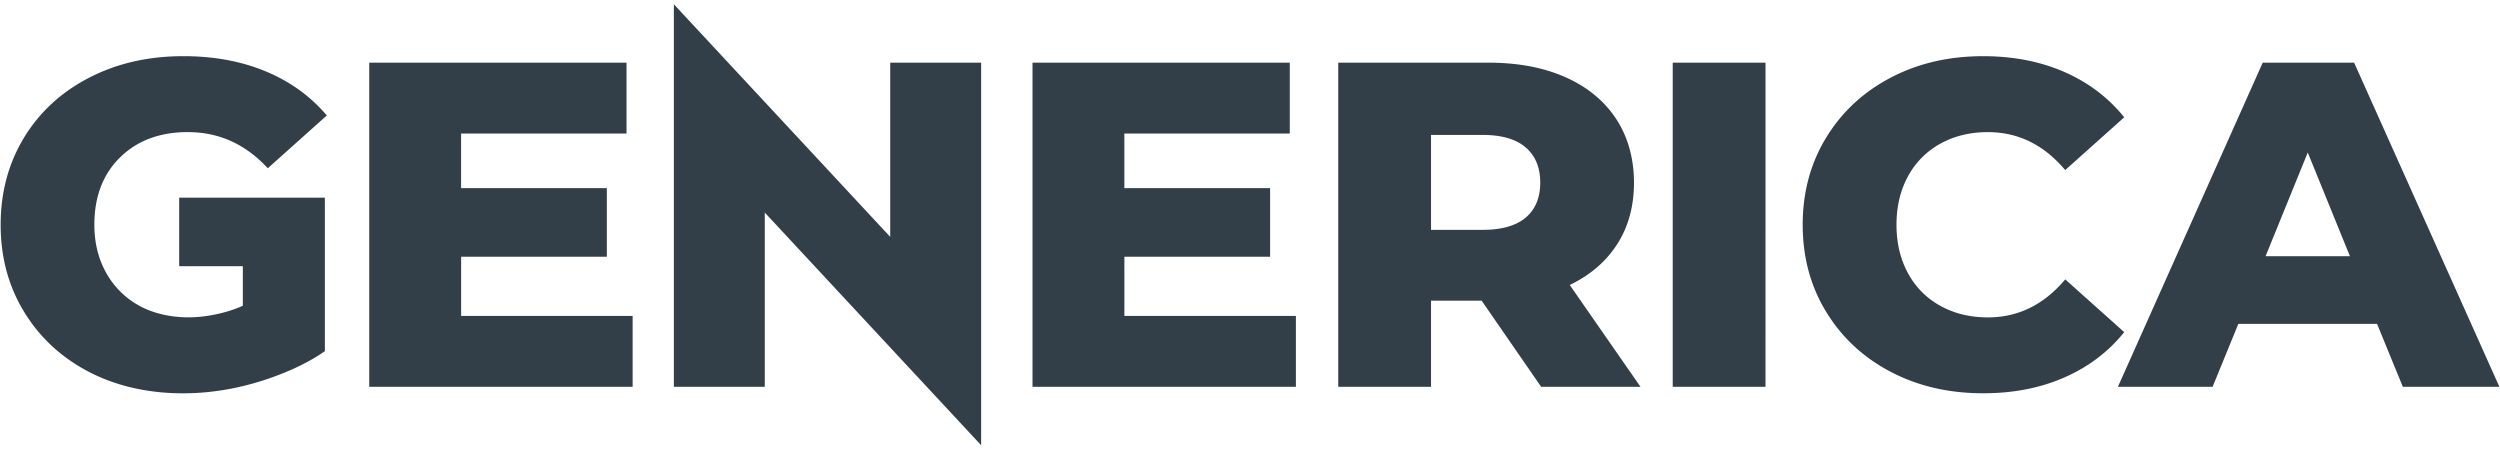 <svg width="267" height="48" viewBox="0 0 267 48" fill="none" xmlns="http://www.w3.org/2000/svg"><path d="M120.08 27.416h15.567v-7.32H120.08v-5.835h17.668V6.692h-27.477v34.62h28.131v-7.568h-18.318v-6.332l-.004.004zm-70.836 0H64.81v-7.32H49.244v-5.835h17.668V6.692H39.435v34.62h28.13v-7.568H49.249v-6.332l-.004.004zm123.489-1.361c1.183-1.862 1.776-4.045 1.776-6.554 0-2.509-.632-4.872-1.902-6.798-1.269-1.93-3.071-3.412-5.407-4.452-2.335-1.04-5.086-1.559-8.257-1.559h-16.018v34.62h9.909v-9.2h5.407l6.356 9.2h10.61l-7.56-10.878c2.201-1.053 3.895-2.517 5.082-4.379m-9.783-2.817c-1.036.873-2.569 1.31-4.606 1.31h-5.506V14.411h5.506c2.037 0 3.57.445 4.606 1.336 1.035.89 1.551 2.144 1.551 3.758 0 1.614-.52 2.864-1.551 3.733zm25.609 18.074V6.692h-9.908v34.62h9.908zm32.009-11.473c-2.271 2.706-5.022 4.059-8.258 4.059-1.902 0-3.596-.411-5.082-1.238a8.607 8.607 0 01-3.453-3.488c-.819-1.503-1.226-3.224-1.226-5.168 0-1.943.407-3.668 1.226-5.167a8.634 8.634 0 013.453-3.489c1.486-.822 3.18-1.237 5.082-1.237 3.236 0 5.987 1.353 8.258 4.054l6.303-5.638c-1.702-2.11-3.838-3.724-6.407-4.846C217.891 6.56 215.005 6 211.799 6c-3.67 0-6.967.766-9.882 2.299-2.92 1.532-5.217 3.668-6.885 6.404-1.668 2.736-2.504 5.835-2.504 9.298s.832 6.563 2.504 9.298c1.668 2.736 3.96 4.872 6.885 6.405 2.92 1.532 6.212 2.298 9.882 2.298 3.202 0 6.092-.56 8.661-1.682 2.569-1.122 4.705-2.735 6.407-4.846l-6.303-5.638v.004zM251.42 6.692h-9.761l-15.467 34.62h10.112l2.751-6.725h14.813l2.755 6.725h10.311L251.42 6.692zm-9.458 20.673l4.506-11.079 4.506 11.079h-9.012zm-146.88-2.06L71.968.456v40.857h9.709V22.7l23.109 24.85V6.693h-9.709v18.614h.005zM20.09 14.112c3.306 0 6.14 1.289 8.51 3.857l6.303-5.638C33.17 10.284 31 8.717 28.396 7.63c-2.604-1.087-5.541-1.631-8.813-1.631-3.738 0-7.092.766-10.06 2.299-2.972 1.532-5.29 3.668-6.958 6.404C.902 17.442.07 20.542.07 24.005c0 3.463.832 6.562 2.504 9.298 1.668 2.735 3.969 4.871 6.906 6.404 2.938 1.532 6.378 2.299 10.052 2.299 2.603 0 5.186-.381 7.79-1.139 2.603-.758 5.372-1.948 7.373-3.365V21.111H19.137v7.32h6.798v4.225c-1.668.758-3.904 1.237-5.806 1.237-1.902 0-3.795-.42-5.294-1.263a8.95 8.95 0 01-3.505-3.51c-.836-1.502-1.252-3.206-1.252-5.12 0-3 .918-5.398 2.751-7.196 1.833-1.798 4.255-2.697 7.257-2.697" fill="#323E48"/></svg>